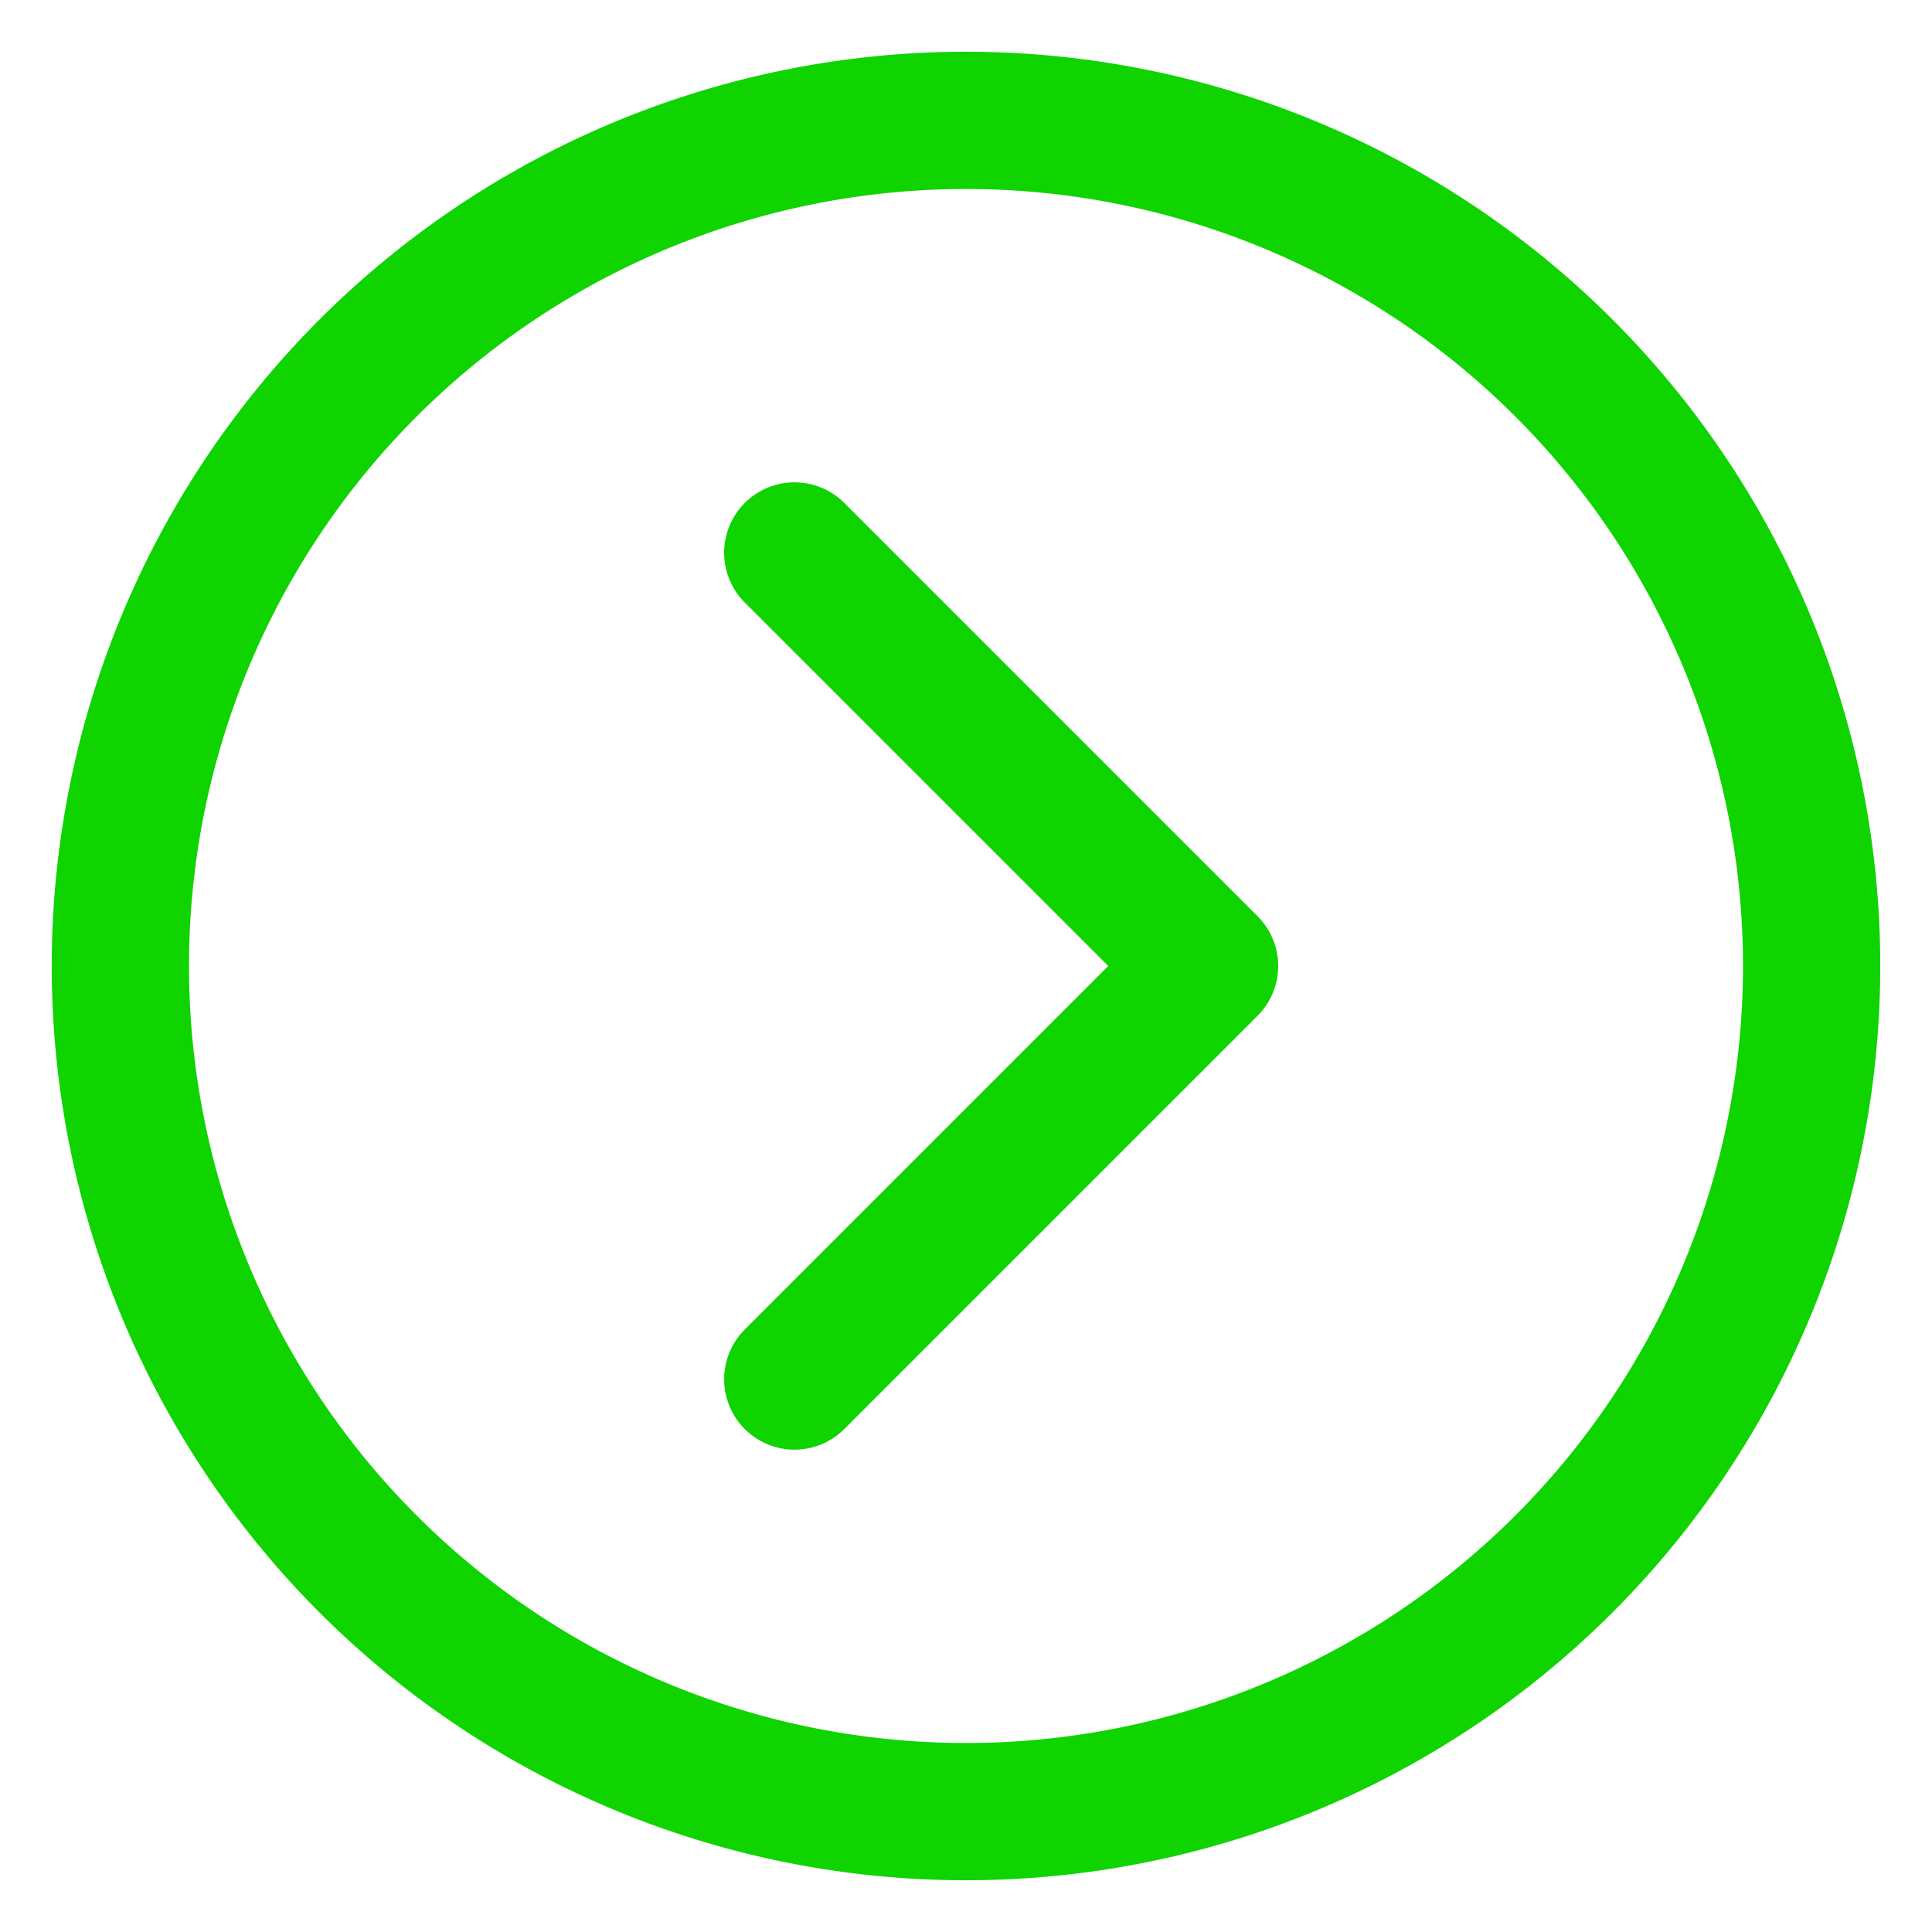 <svg xmlns="http://www.w3.org/2000/svg" xmlns:xlink="http://www.w3.org/1999/xlink" width="54.892" height="54.891" viewBox="0 0 54.892 54.891">
  <defs>
    <clipPath id="clip-path">
      <path id="Path_977" data-name="Path 977" d="M0-23.631H54.891V-78.522H0Z" transform="translate(0 78.522)" fill="none" stroke="#0fd400" stroke-width="1"/>
    </clipPath>
  </defs>
  <g id="Group_1153" data-name="Group 1153" transform="translate(13858.289 -18153.623)">
    <g id="Group_1111" data-name="Group 1111" transform="translate(-13858.289 18232.145)">
      <g id="Group_986" data-name="Group 986" transform="translate(0 -78.522)" clip-path="url(#clip-path)">
        <g id="Group_985" data-name="Group 985" transform="translate(1.363 1.363)">
          <path id="Path_976" data-name="Path 976" d="M-13.285-26.57A24.026,24.026,0,0,0,10.741-50.6,24.026,24.026,0,0,0-13.285-74.622,24.026,24.026,0,0,0-37.311-50.6,24.026,24.026,0,0,0-13.285-26.57Z" transform="translate(39.368 76.679)" fill="none" stroke="#0fd400" stroke-width="3.9"/>
        </g>
      </g>
      <g id="Group_987" data-name="Group 987" transform="translate(22.574 -62.818)">
        <path id="Path_978" data-name="Path 978" d="M0-10.11,11.742-21.852,0-33.594" transform="translate(0 33.594)" fill="none" stroke="#0fd400" stroke-linecap="round" stroke-linejoin="round" stroke-width="4"/>
      </g>
    </g>
  </g>
</svg>

